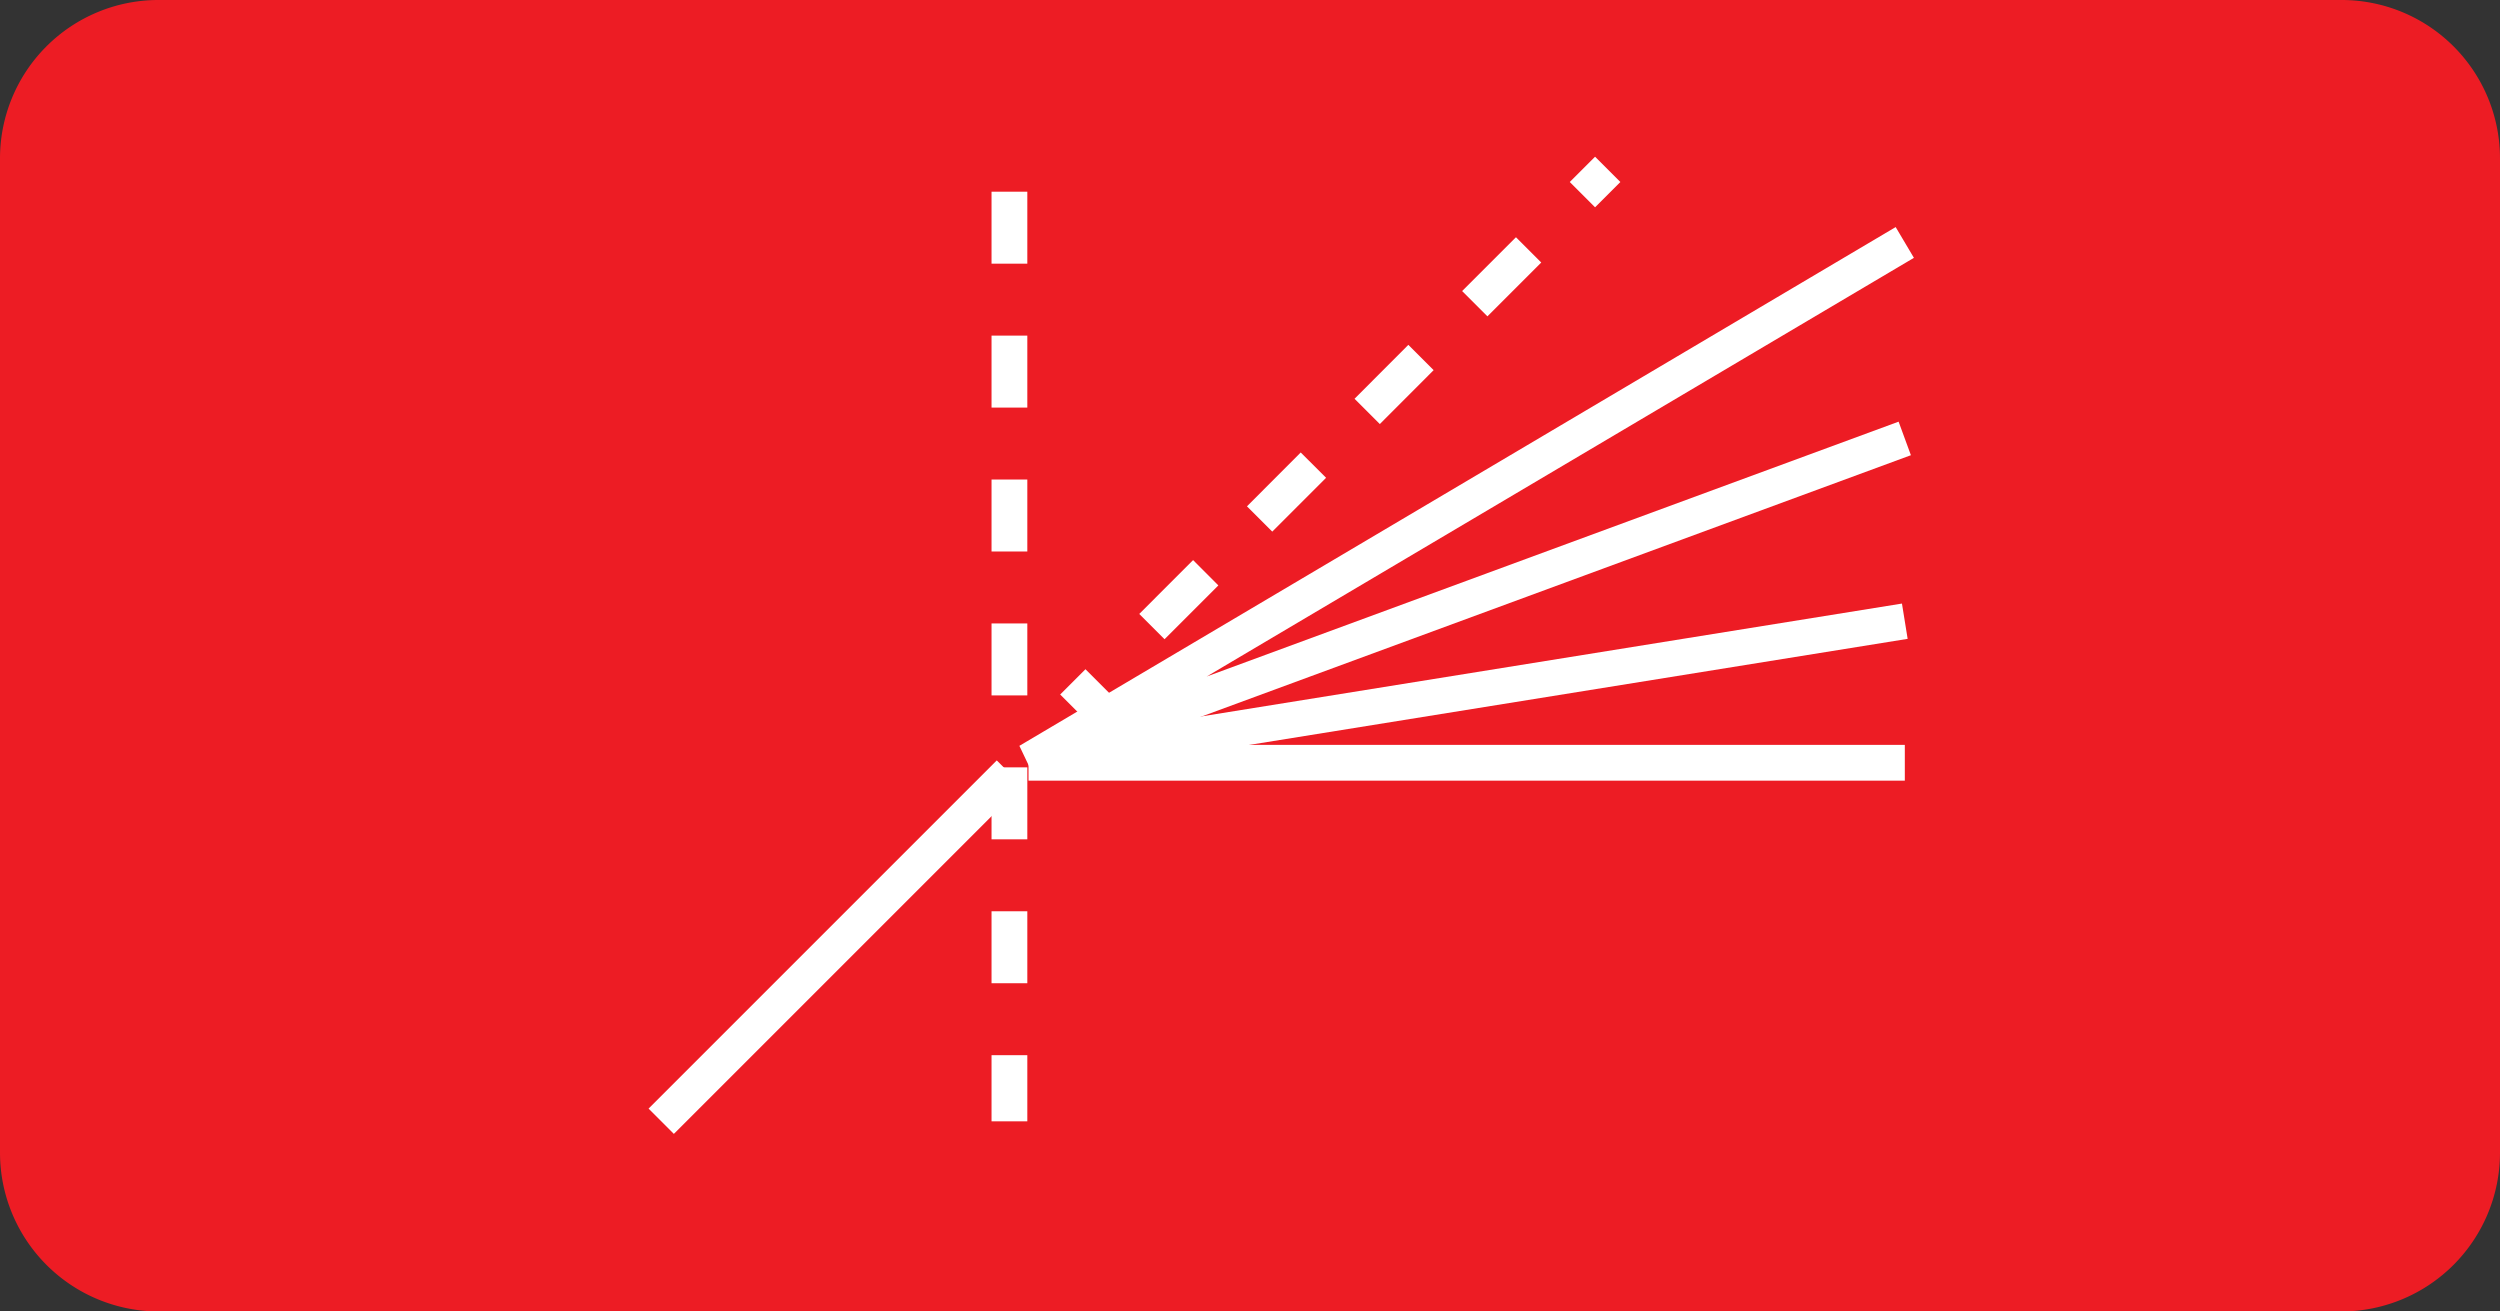 <svg id="Classic_compression_sound" data-name="Classic compression sound" xmlns="http://www.w3.org/2000/svg" width="122" height="64" viewBox="0 0 122 64">
  <rect x="0" y="0" width="122" height="64" fill="#333333" stroke="none"/>
  <path id="Path_3661" data-name="Path 3661" d="M114.283,0H7.717A7.753,7.753,0,0,0,0,7.749v48.5A7.732,7.732,0,0,0,7.717,64H114.283A7.732,7.732,0,0,0,122,56.253V7.749A7.753,7.753,0,0,0,114.283,0" transform="translate(122 64) rotate(180)" fill="#ed1c24"/>
  <rect id="Rectangle_911" data-name="Rectangle 911" width="24.034" height="1.745" transform="matrix(-0.707, 0.707, -0.707, -0.707, 49.876, 38.342)" fill="#fff"/>
  <rect id="Rectangle_912" data-name="Rectangle 912" width="1.745" height="1.745" transform="matrix(-0.707, 0.707, -0.707, -0.707, 54.204, 33.892)" fill="#fff"/>
  <path id="Path_3662" data-name="Path 3662" d="M1.234,19.617,0,18.383l2.627-2.627L3.861,16.99Zm5.252-5.252L5.252,13.13,7.878,10.5l1.234,1.234Zm5.252-5.252L10.5,7.878l2.627-2.627,1.234,1.234Zm5.252-5.252L15.757,2.625,18.383,0l1.234,1.234Z" transform="translate(75.213 31.194) rotate(180)" fill="#fff"/>
  <rect id="Rectangle_913" data-name="Rectangle 913" width="1.746" height="1.746" transform="translate(79.074 8.882) rotate(134.999)" fill="#fff"/>
  <path id="Path_3663" data-name="Path 3663" d="M1.746,45.366H0V41.854H1.746Zm0-7.023H0V34.831H1.746Zm0-7.023H0V27.808H1.746Zm0-7.023H0V20.785H1.746Zm0-7.023H0V13.762H1.746Zm0-7.023H0V6.739H1.746Zm0-7.023H0V0H1.746Z" transform="translate(50.133 54.721) rotate(180)" fill="#fff"/>
  <path id="Path_3664" data-name="Path 3664" d="M.89,26.885,0,25.384,34.513,4.952.747,17.389l-.6-1.637L42.906,0l.747,1.569Z" transform="translate(93.399 37.966) rotate(180)" fill="#fff"/>
  <rect id="Rectangle_914" data-name="Rectangle 914" width="43.315" height="1.745" transform="matrix(-0.987, 0.159, -0.159, -0.987, 93.093, 31.176)" fill="#fff"/>
  <rect id="Rectangle_915" data-name="Rectangle 915" width="42.763" height="1.746" transform="translate(92.955 38.096) rotate(180)" fill="#fff"/>
</svg>
